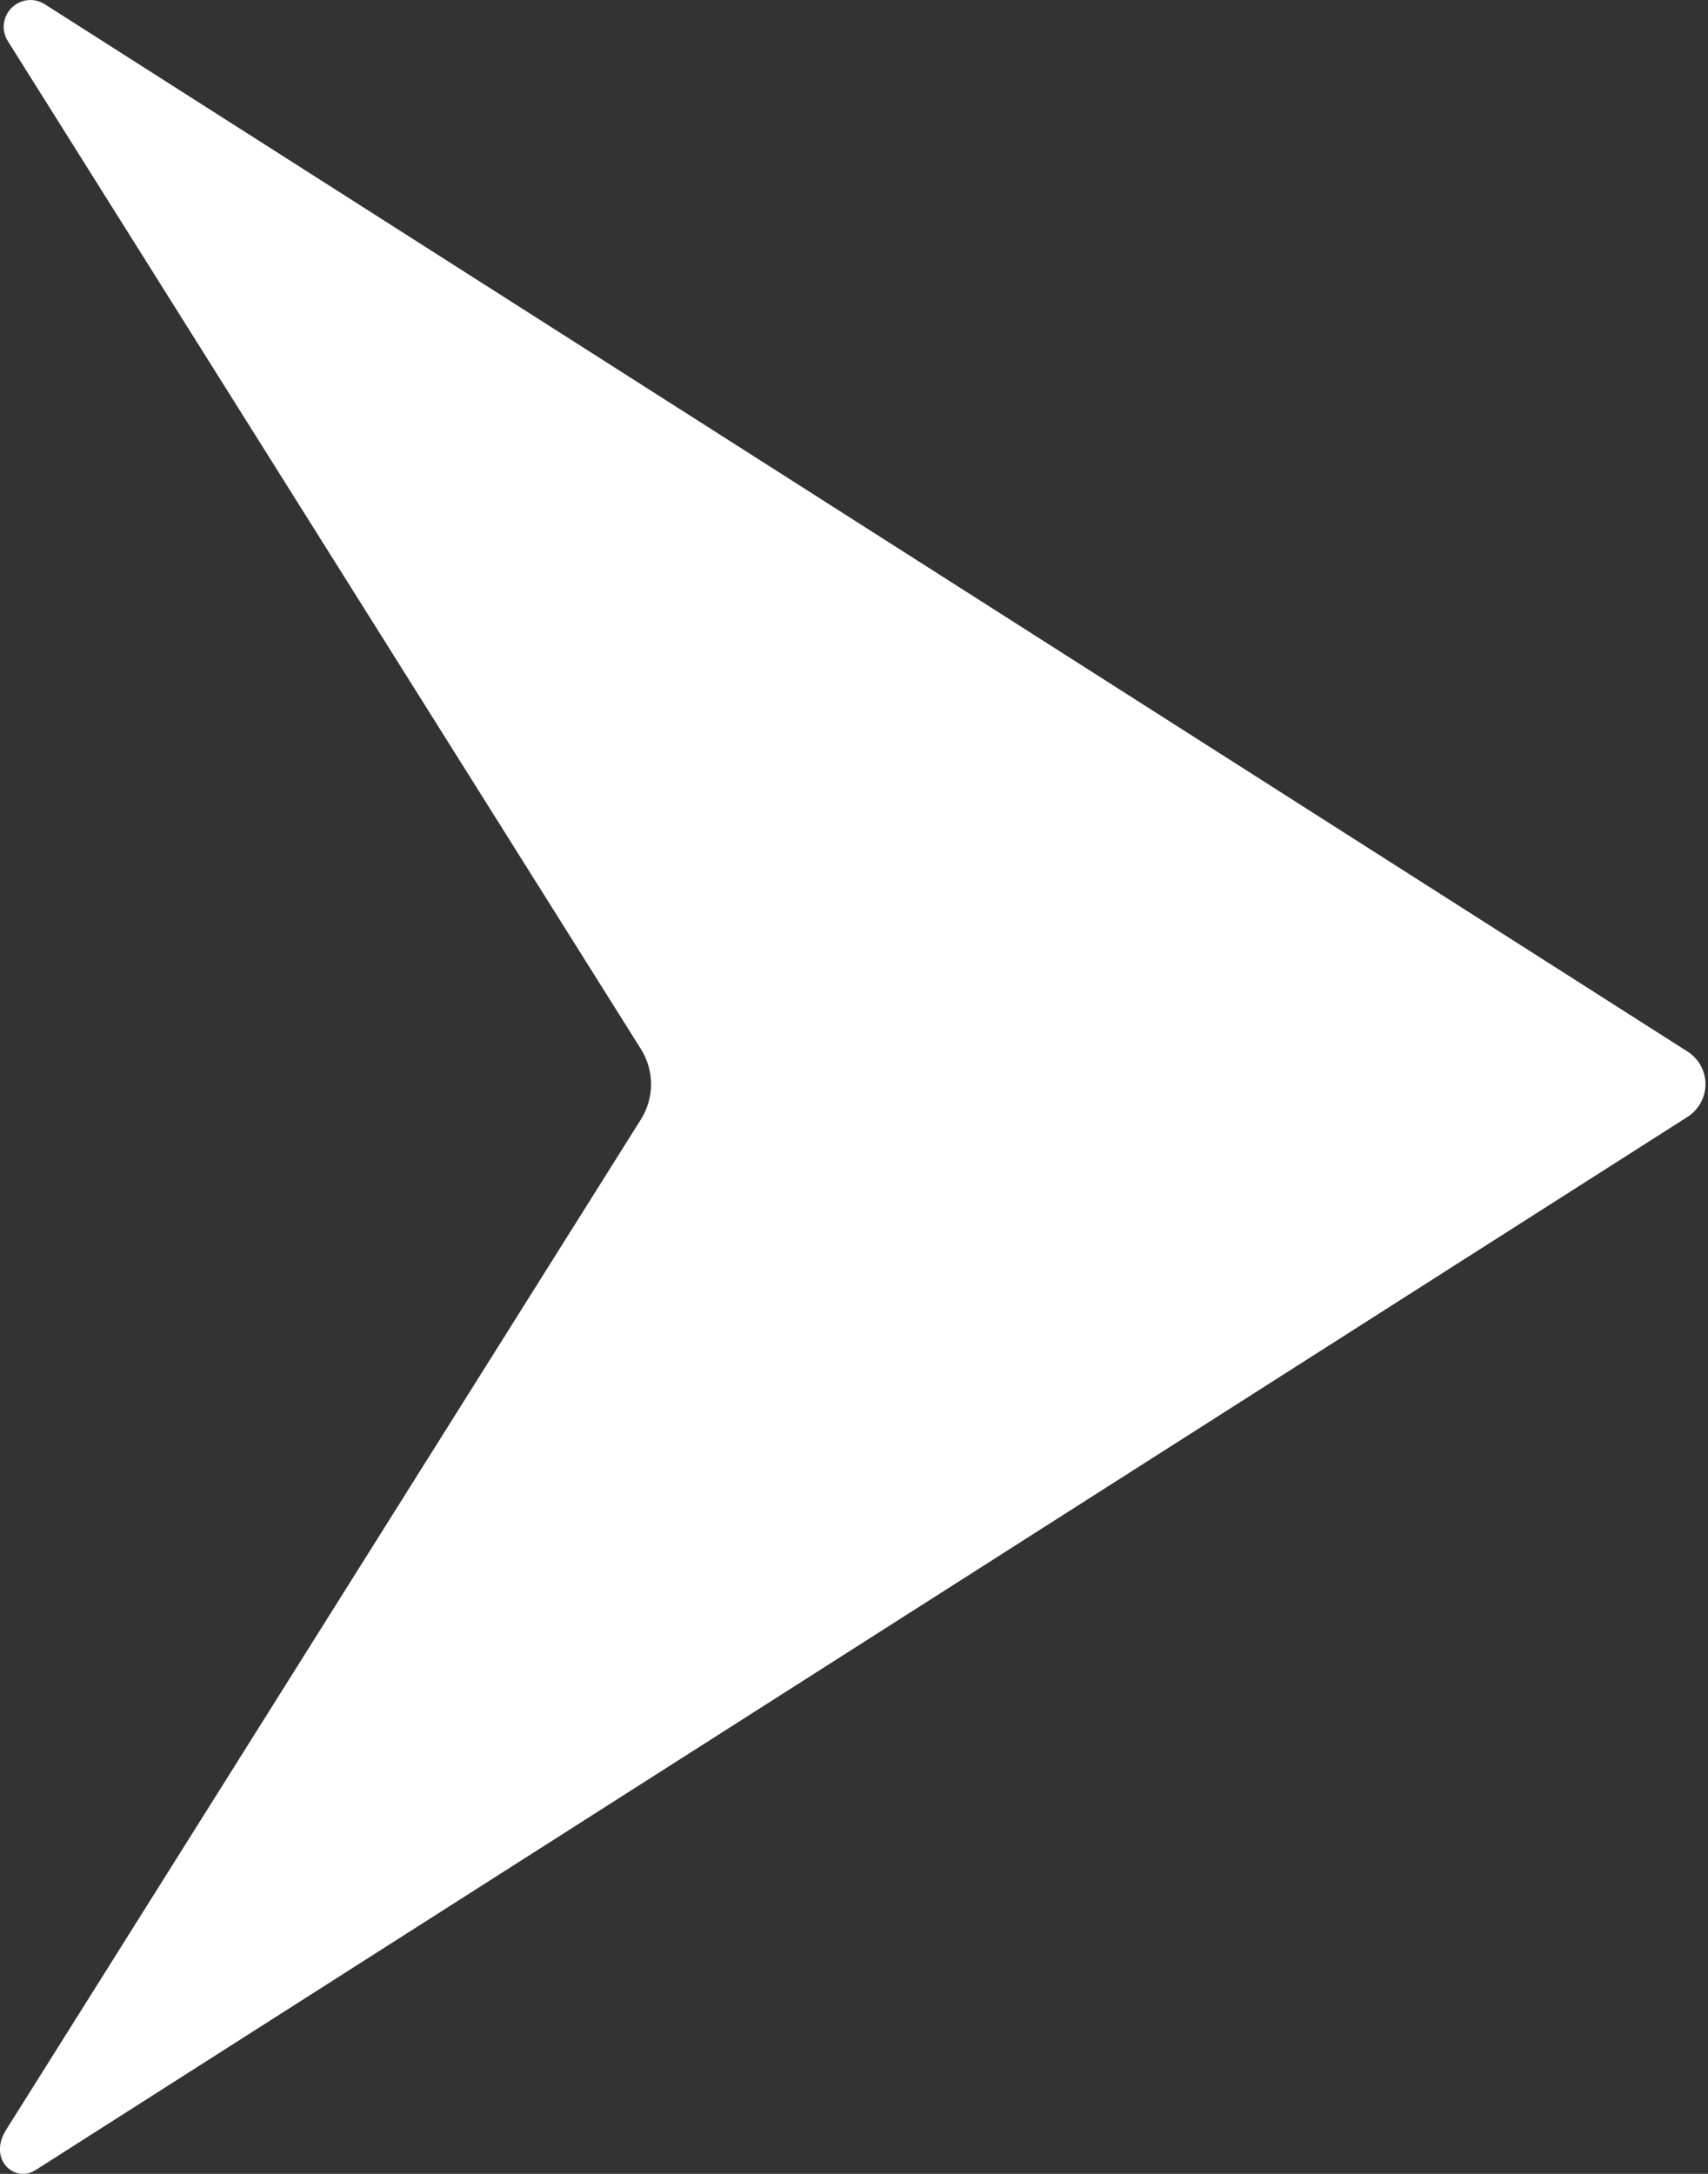 <svg xmlns="http://www.w3.org/2000/svg" fill="none" viewBox="0 0 11 14" height="14" width="11">
<rect x="0" y="0" width="11" height="14" fill="#333333" stroke="none"/>
<path fill="white" d="M10.868 7.193C10.904 7.17 10.933 7.139 10.953 7.102C10.973 7.065 10.984 7.024 10.984 6.982C10.984 6.94 10.973 6.899 10.953 6.862C10.933 6.826 10.904 6.795 10.868 6.772L0.288 0.027C0.255 0.006 0.216 -0.003 0.178 0.001C0.139 0.005 0.103 0.023 0.075 0.05C0.047 0.078 0.03 0.114 0.025 0.152C0.02 0.191 0.029 0.23 0.05 0.264L4.127 6.755C4.17 6.823 4.193 6.902 4.193 6.982C4.193 7.063 4.17 7.142 4.127 7.21L0.039 13.717C-0.079 13.905 0.093 14.063 0.23 13.975L10.868 7.193Z"></path>
</svg>

